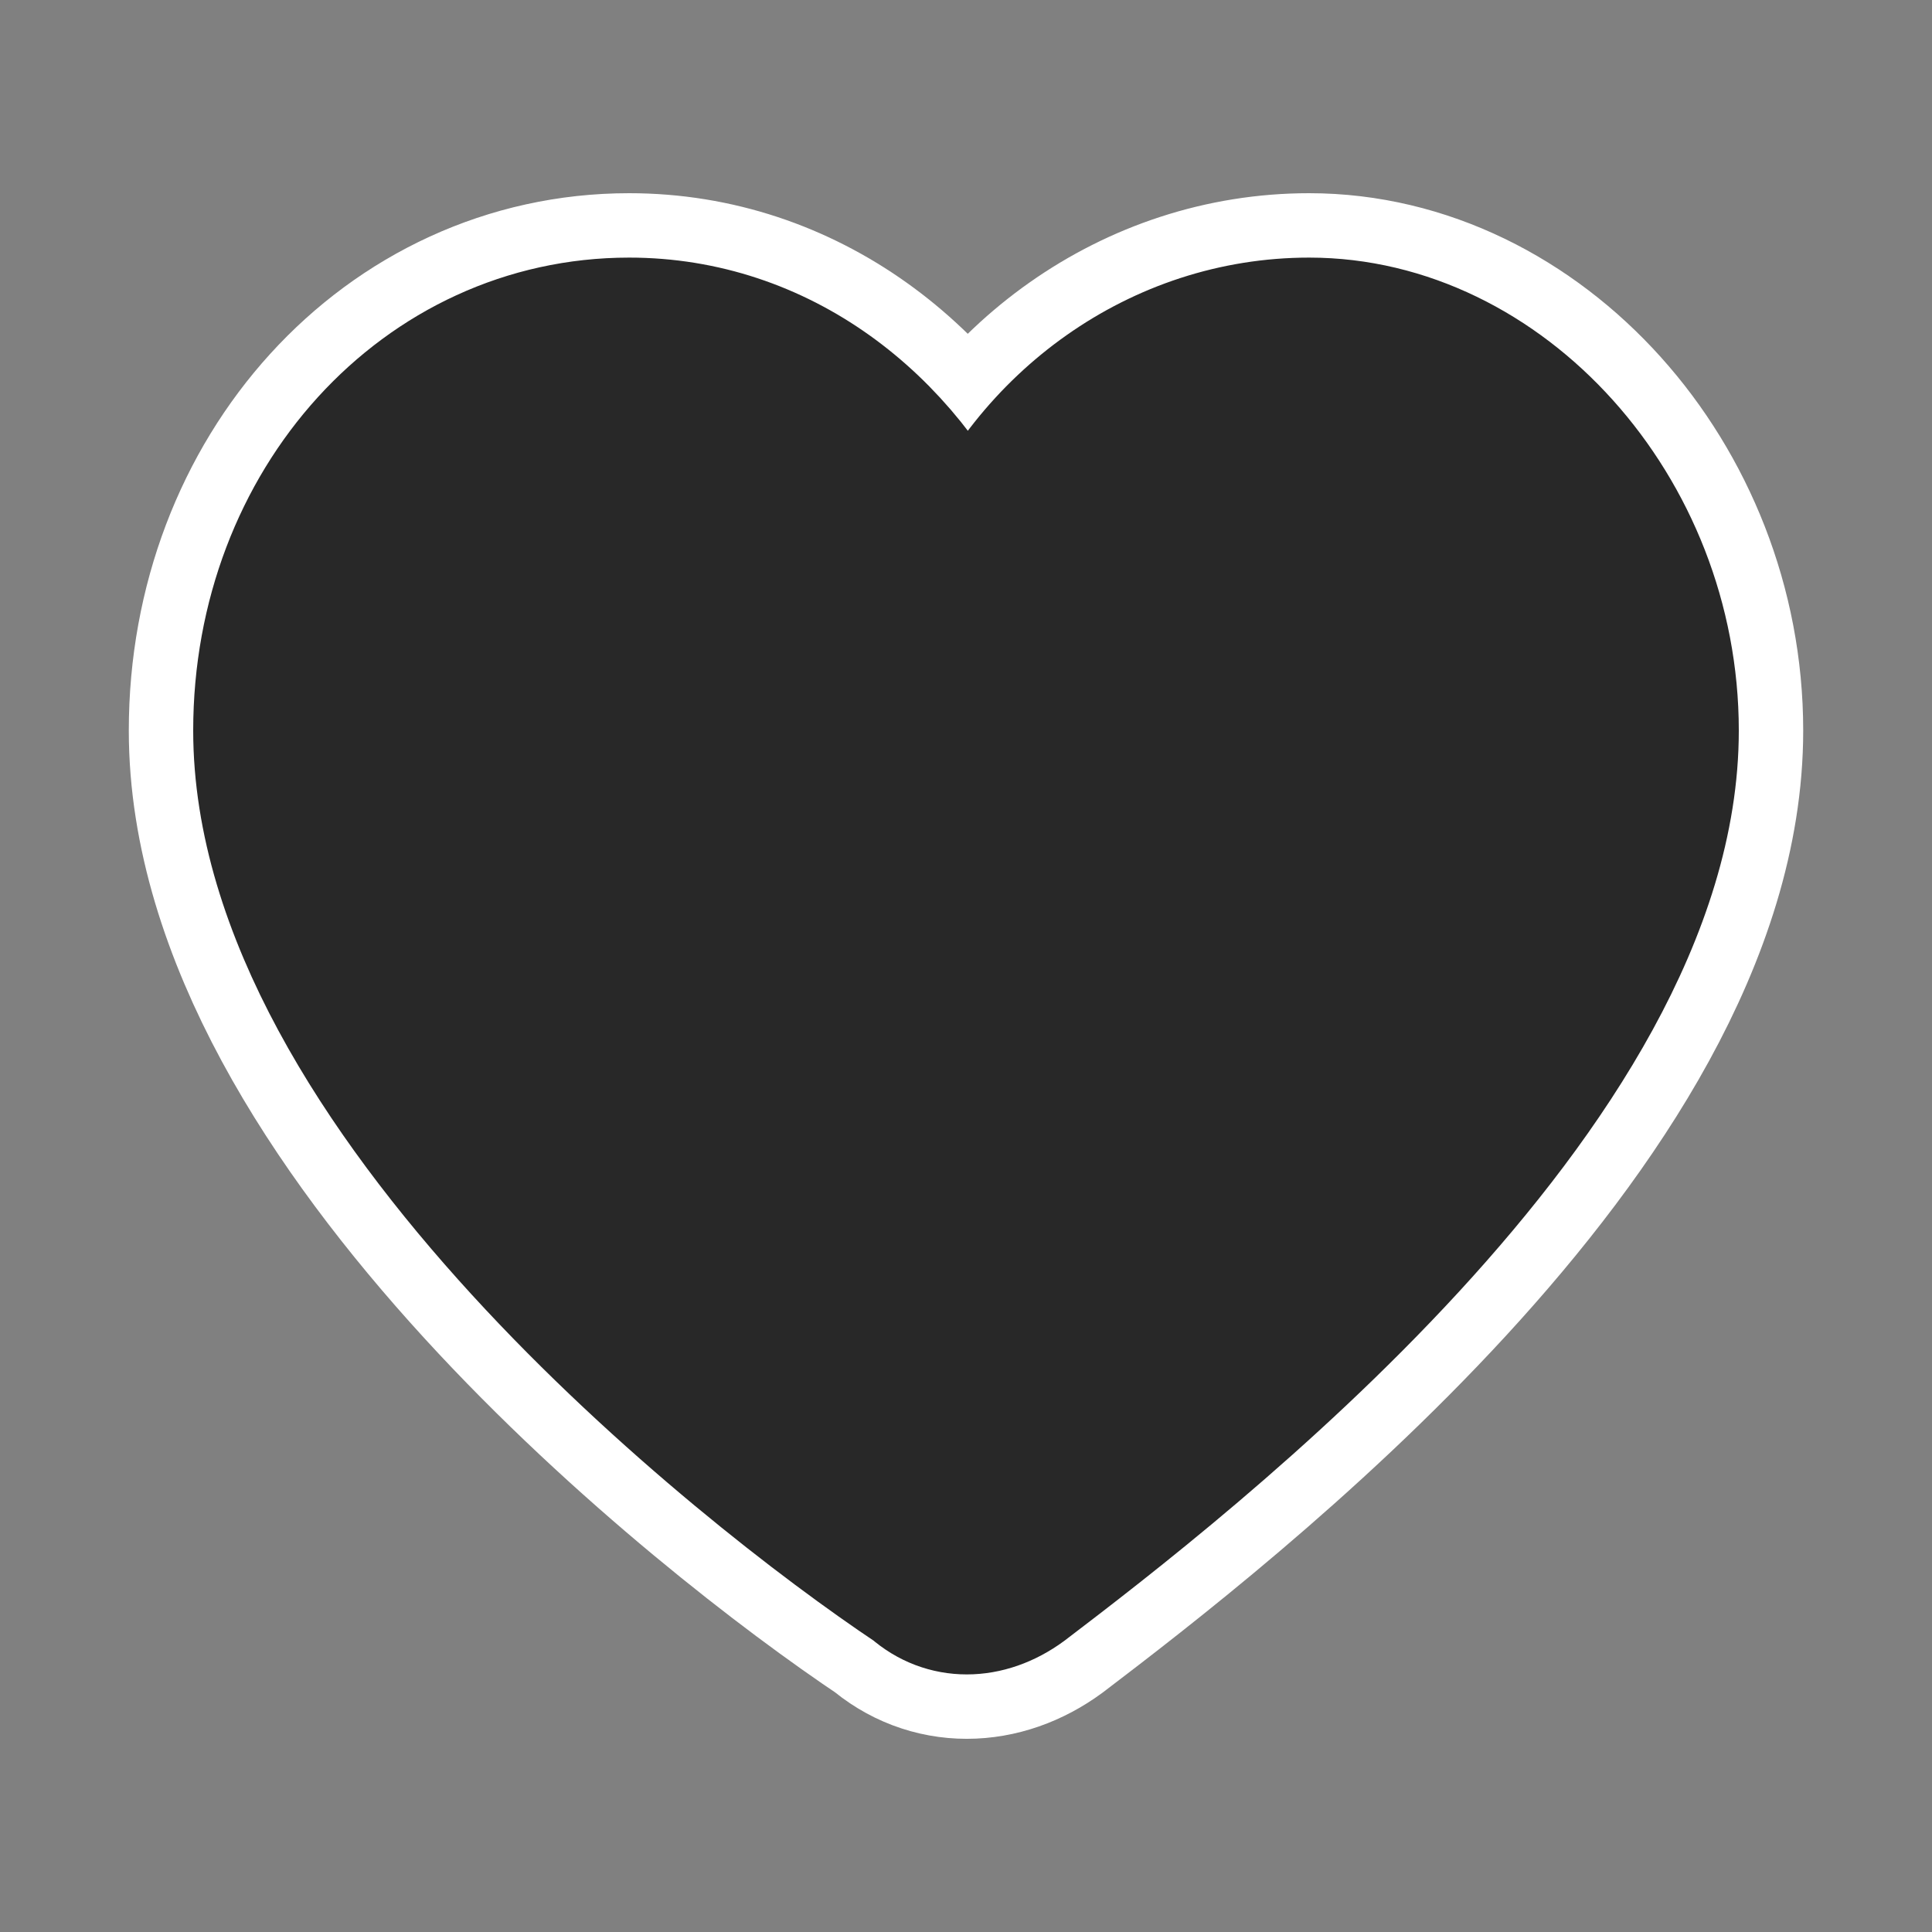<?xml version="1.0" encoding="UTF-8"?> <svg xmlns="http://www.w3.org/2000/svg" width="30" height="30" viewBox="0 0 30 30" fill="none"><rect x="0" y="0" width="30" height="30" fill="#808080" stroke="none"/> <path d="M26 11.344C26 16.936 18.471 22.742 15.929 24.677C15.342 25.108 14.658 25.108 14.169 24.677C11.431 22.849 4 16.936 4 11.344C4 7.796 6.542 5 9.769 5C12.116 5 14.071 6.505 15.049 8.656C15.929 6.505 17.982 5 20.329 5C23.36 5 26 7.903 26 11.344Z" stroke="white" stroke-width="4" stroke-miterlimit="10" stroke-linecap="round" stroke-linejoin="round"></path> <path d="M26 11.344C26 16.936 18.471 22.742 15.929 24.677C15.342 25.108 14.658 25.108 14.169 24.677C11.431 22.849 4 16.936 4 11.344C4 7.796 6.542 5 9.769 5C12.116 5 14.071 6.505 15.049 8.656C15.929 6.505 17.982 5 20.329 5C23.36 5 26 7.903 26 11.344Z" fill="#282828" stroke="#282828" stroke-width="2" stroke-miterlimit="10" stroke-linecap="round" stroke-linejoin="round"></path> </svg> 